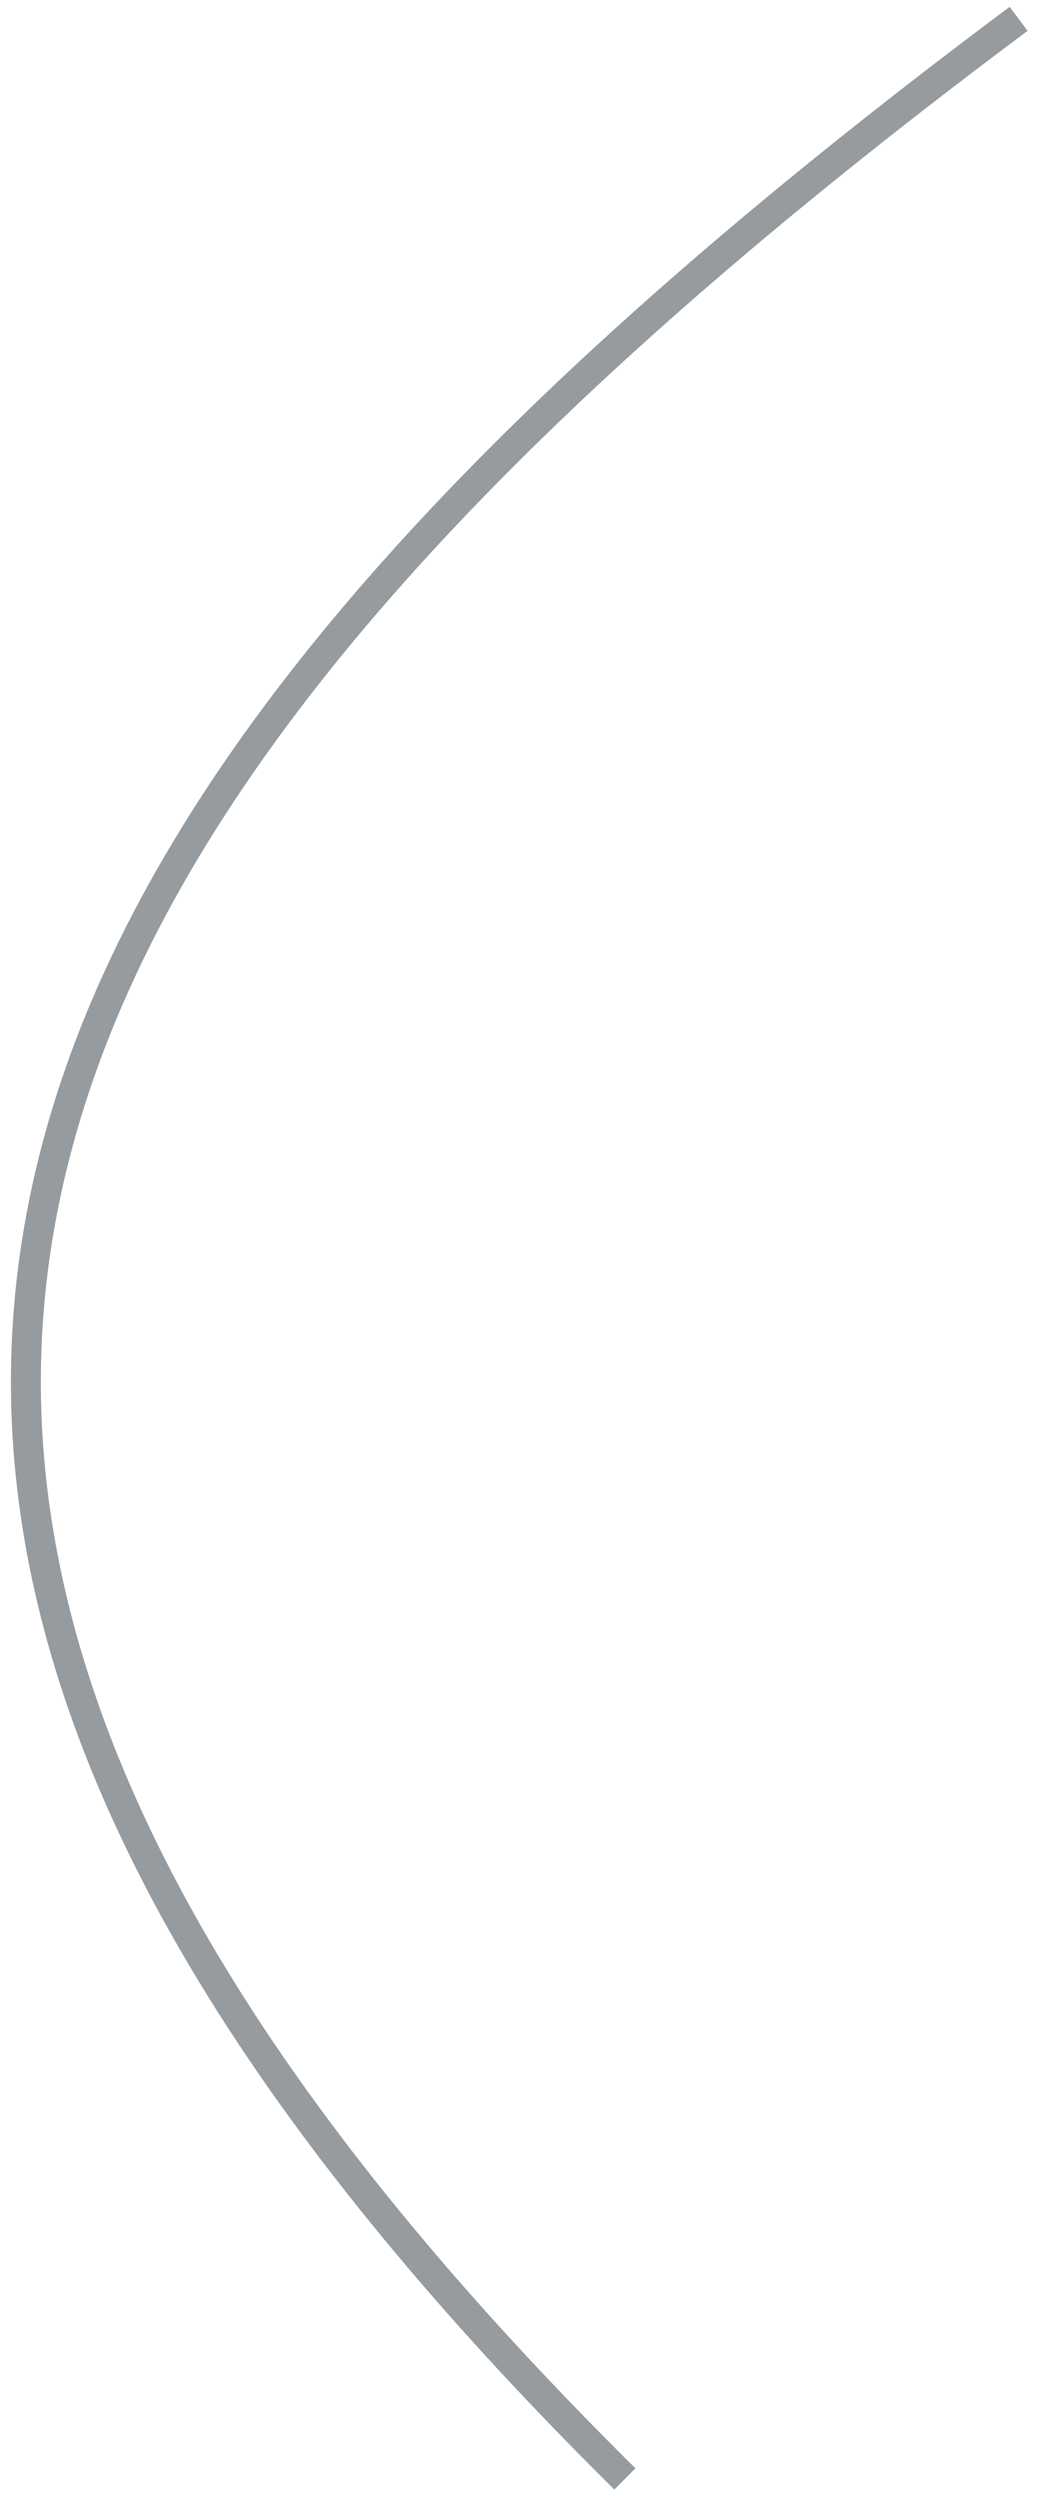 <?xml version="1.0" encoding="UTF-8"?> <svg xmlns="http://www.w3.org/2000/svg" width="56" height="135" viewBox="0 0 56 135" fill="none"> <path d="M55.008 1.017C-3.905 44.999 -19.021 81.635 33.745 133.867" stroke="#959B9E" stroke-width="1.617"></path> </svg> 